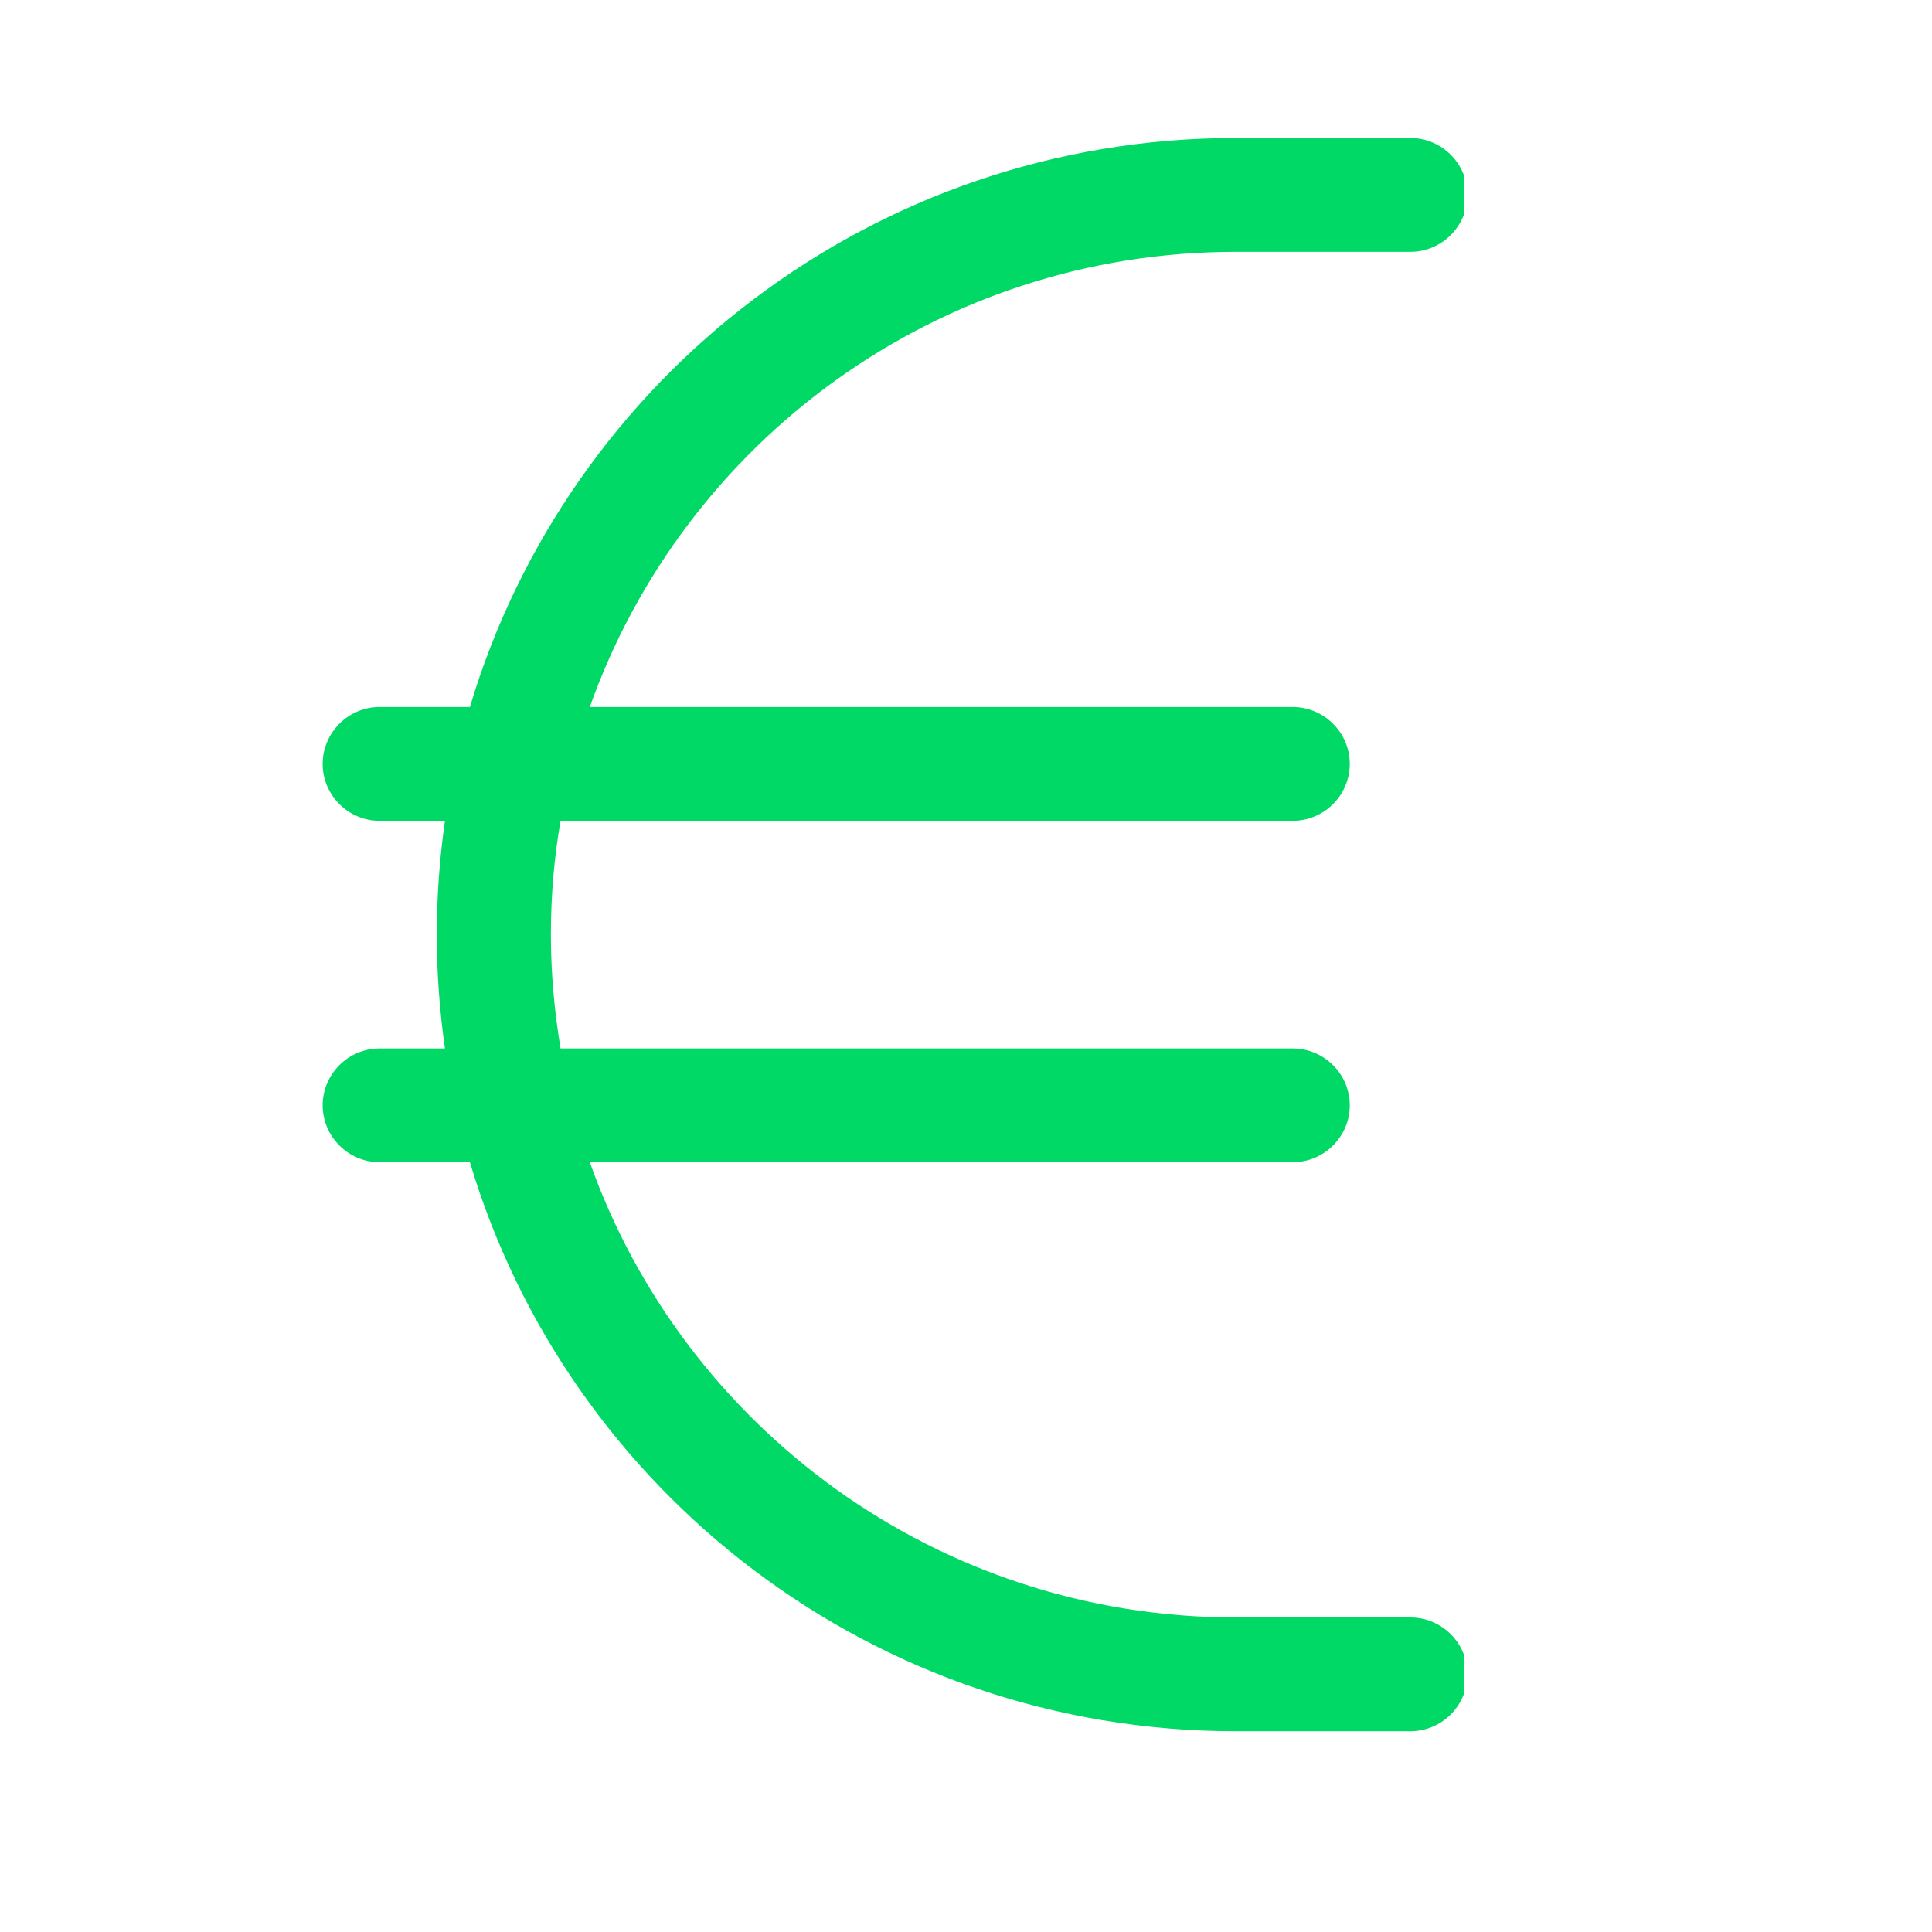<?xml version="1.0" encoding="UTF-8"?>
<svg xmlns="http://www.w3.org/2000/svg" xmlns:xlink="http://www.w3.org/1999/xlink" width="75" zoomAndPan="magnify" viewBox="0 0 112.5 112.5" height="75" preserveAspectRatio="xMidYMid meet" version="1.2">
  <defs>
    <clipPath id="39d4416d01">
      <path d="M 18.789 8 L 85.242 8 L 85.242 101 L 18.789 101 Z M 18.789 8 "/>
    </clipPath>
  </defs>
  <g id="322993abc4">
    <g clip-rule="nonzero" clip-path="url(#39d4416d01)">
      <path style=" stroke:none;fill-rule:nonzero;fill:#00d965;fill-opacity:1;" d="M 25.91 47.797 C 25.598 49.969 25.434 52.164 25.434 54.422 C 25.434 56.68 25.598 58.875 25.91 61.051 L 22.109 61.051 C 20.281 61.051 18.789 62.539 18.789 64.363 C 18.789 66.184 20.281 67.676 22.109 67.676 L 27.363 67.676 C 33.074 86.832 50.871 100.809 71.953 100.809 L 82.129 100.809 C 83.953 100.809 85.449 99.316 85.449 97.496 C 85.449 95.672 83.953 94.184 82.129 94.184 L 71.953 94.184 C 54.59 94.184 39.824 83.125 34.344 67.676 L 75.273 67.676 C 77.102 67.676 78.598 66.184 78.598 64.363 C 78.598 62.539 77.102 61.051 75.273 61.051 L 32.641 61.051 C 32.285 58.895 32.078 56.68 32.078 54.422 C 32.078 52.164 32.266 49.949 32.641 47.797 L 75.273 47.797 C 77.102 47.797 78.598 46.305 78.598 44.484 C 78.598 42.66 77.102 41.168 75.273 41.168 L 34.344 41.168 C 39.824 25.723 54.59 14.664 71.953 14.664 L 82.129 14.664 C 83.953 14.664 85.449 13.172 85.449 11.348 C 85.449 9.527 83.953 8.035 82.129 8.035 L 71.953 8.035 C 50.871 8.035 33.074 22.016 27.363 41.168 L 22.109 41.168 C 20.281 41.168 18.789 42.66 18.789 44.484 C 18.789 46.305 20.281 47.797 22.109 47.797 Z M 25.91 47.797 "/>
    </g>
  </g>
</svg>

